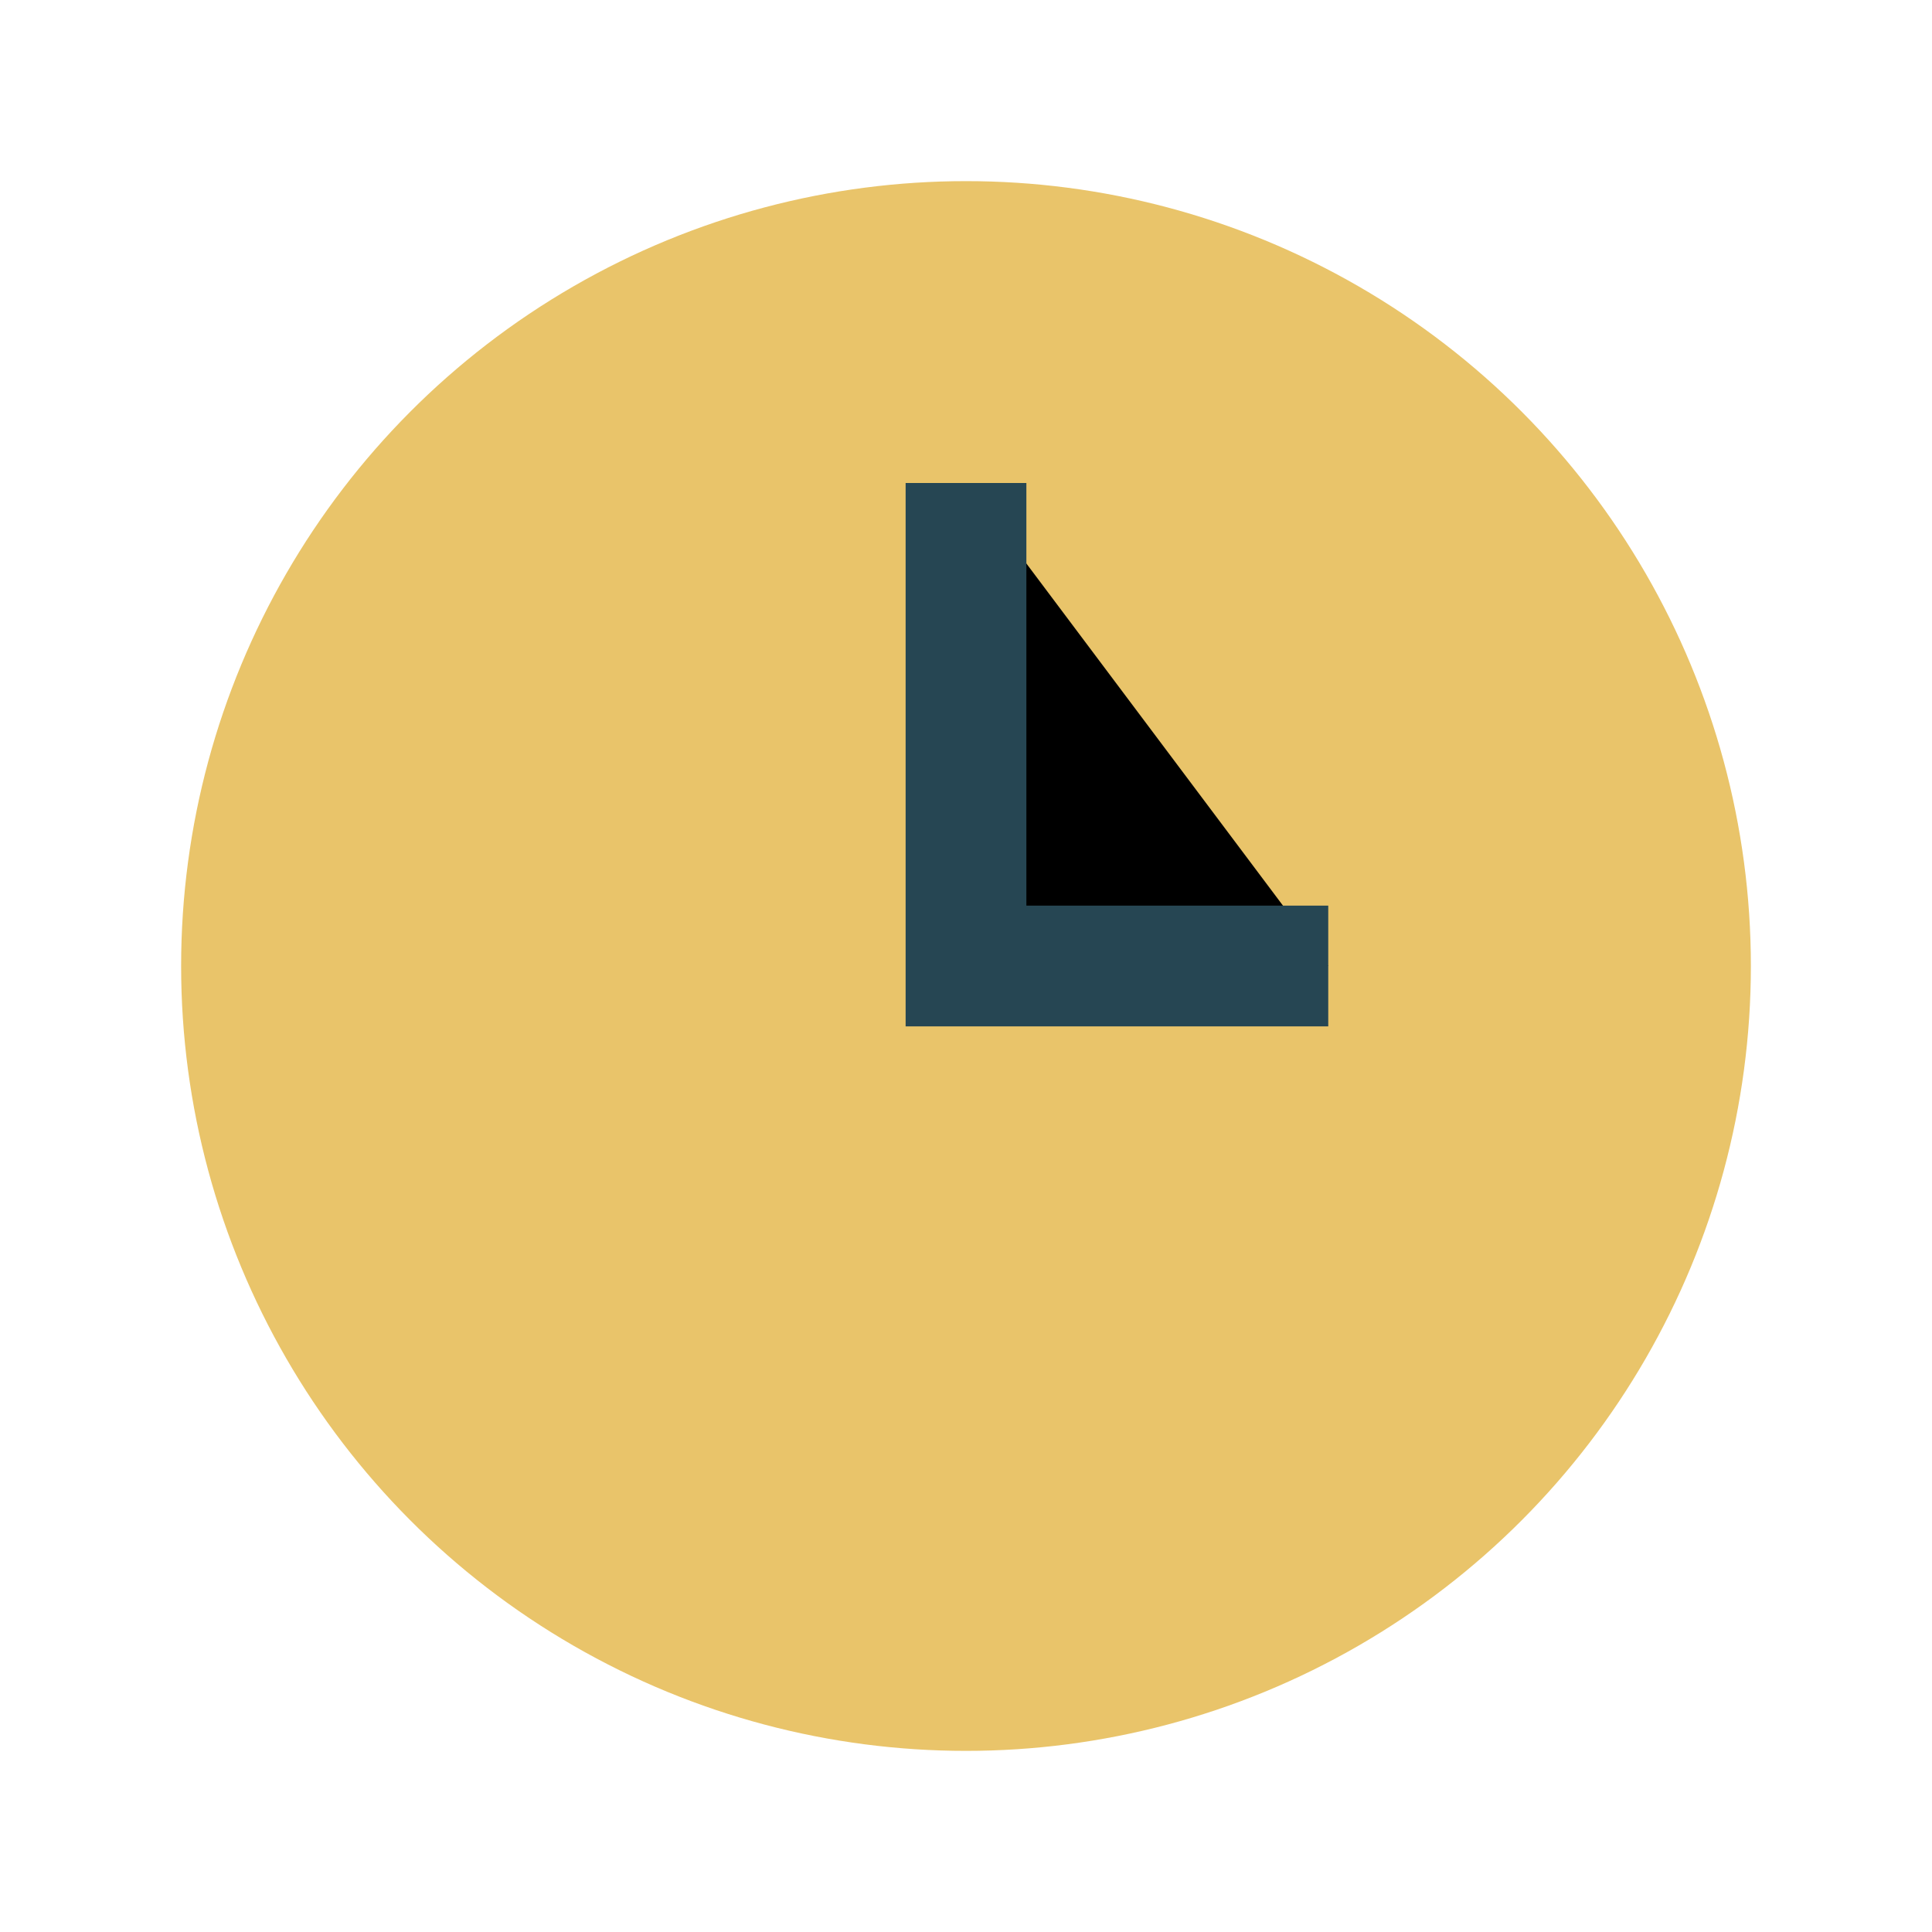 <?xml version="1.0" encoding="UTF-8"?>
<svg xmlns="http://www.w3.org/2000/svg" width="32" height="32" viewBox="0 0 32 32"><circle cx="16" cy="16" r="13" fill="#e9c46a"/><path d="M16 8v8h6" stroke="#264653" stroke-width="2"/></svg>